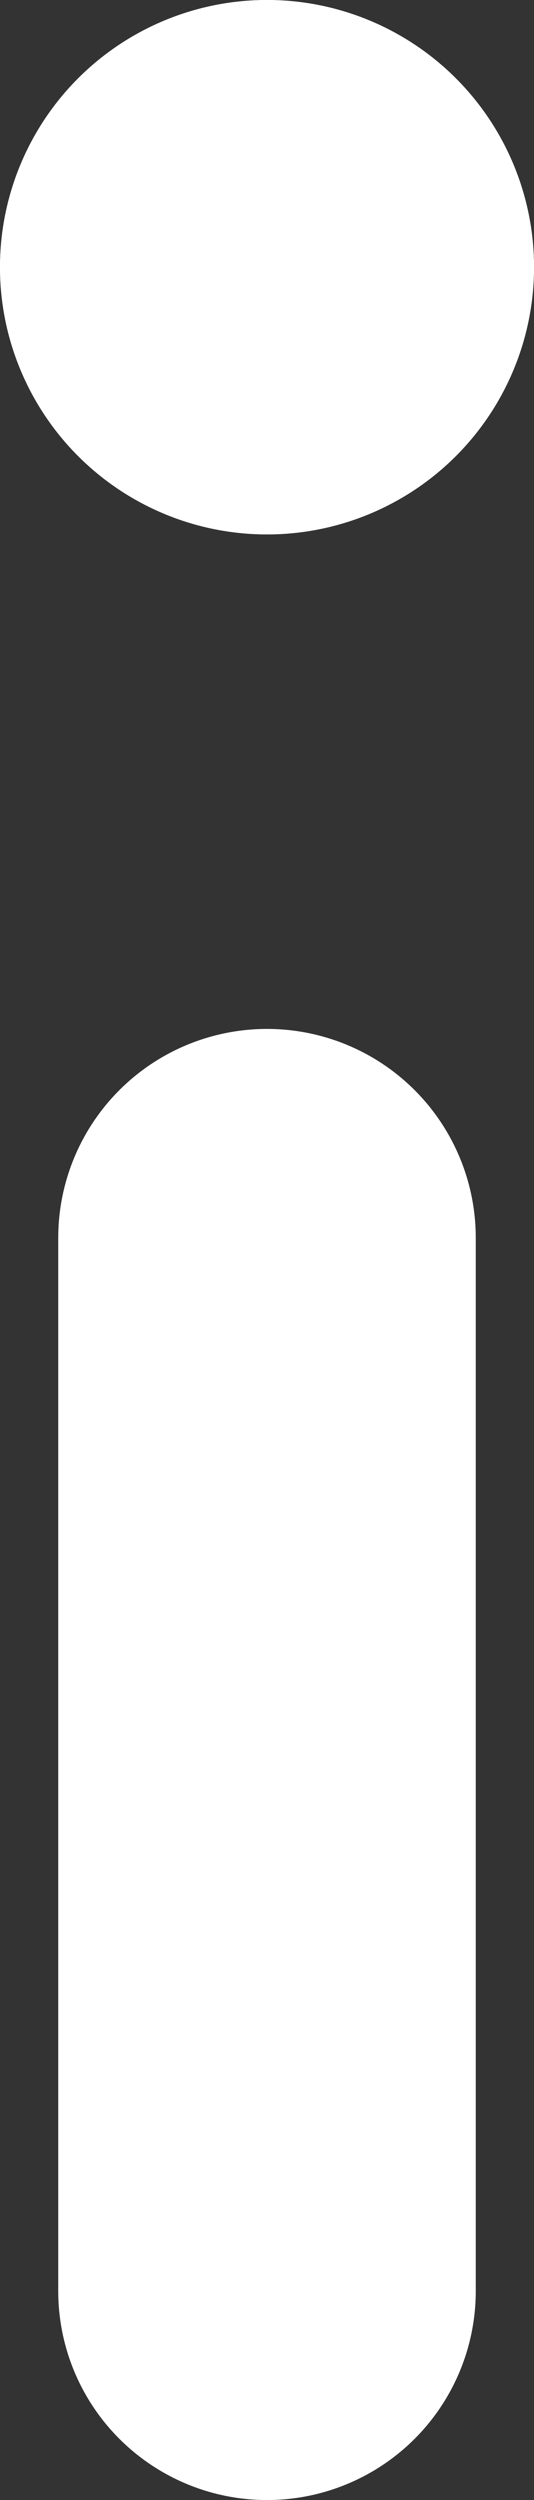 <svg id="Group_823" data-name="Group 823" xmlns="http://www.w3.org/2000/svg" width="5.116" height="23.933" viewBox="0 0 5.116 23.933">
  <rect x="0" y="0" width="5.116" height="23.933" fill="#333333" stroke="none"/>
  <path id="Path_797" data-name="Path 797" d="M280.5,2985.5v10.083" transform="translate(-277.942 -2973.65)" fill="none" stroke="#fff" stroke-linecap="round" stroke-width="4"/>
  <g id="Ellipse_102" data-name="Ellipse 102" fill="#fff" stroke="#fff" stroke-width="1">
    <circle cx="2.558" cy="2.558" r="2.558" stroke="none"/>
    <circle cx="2.558" cy="2.558" r="2.058" fill="none"/>
  </g>
</svg>
